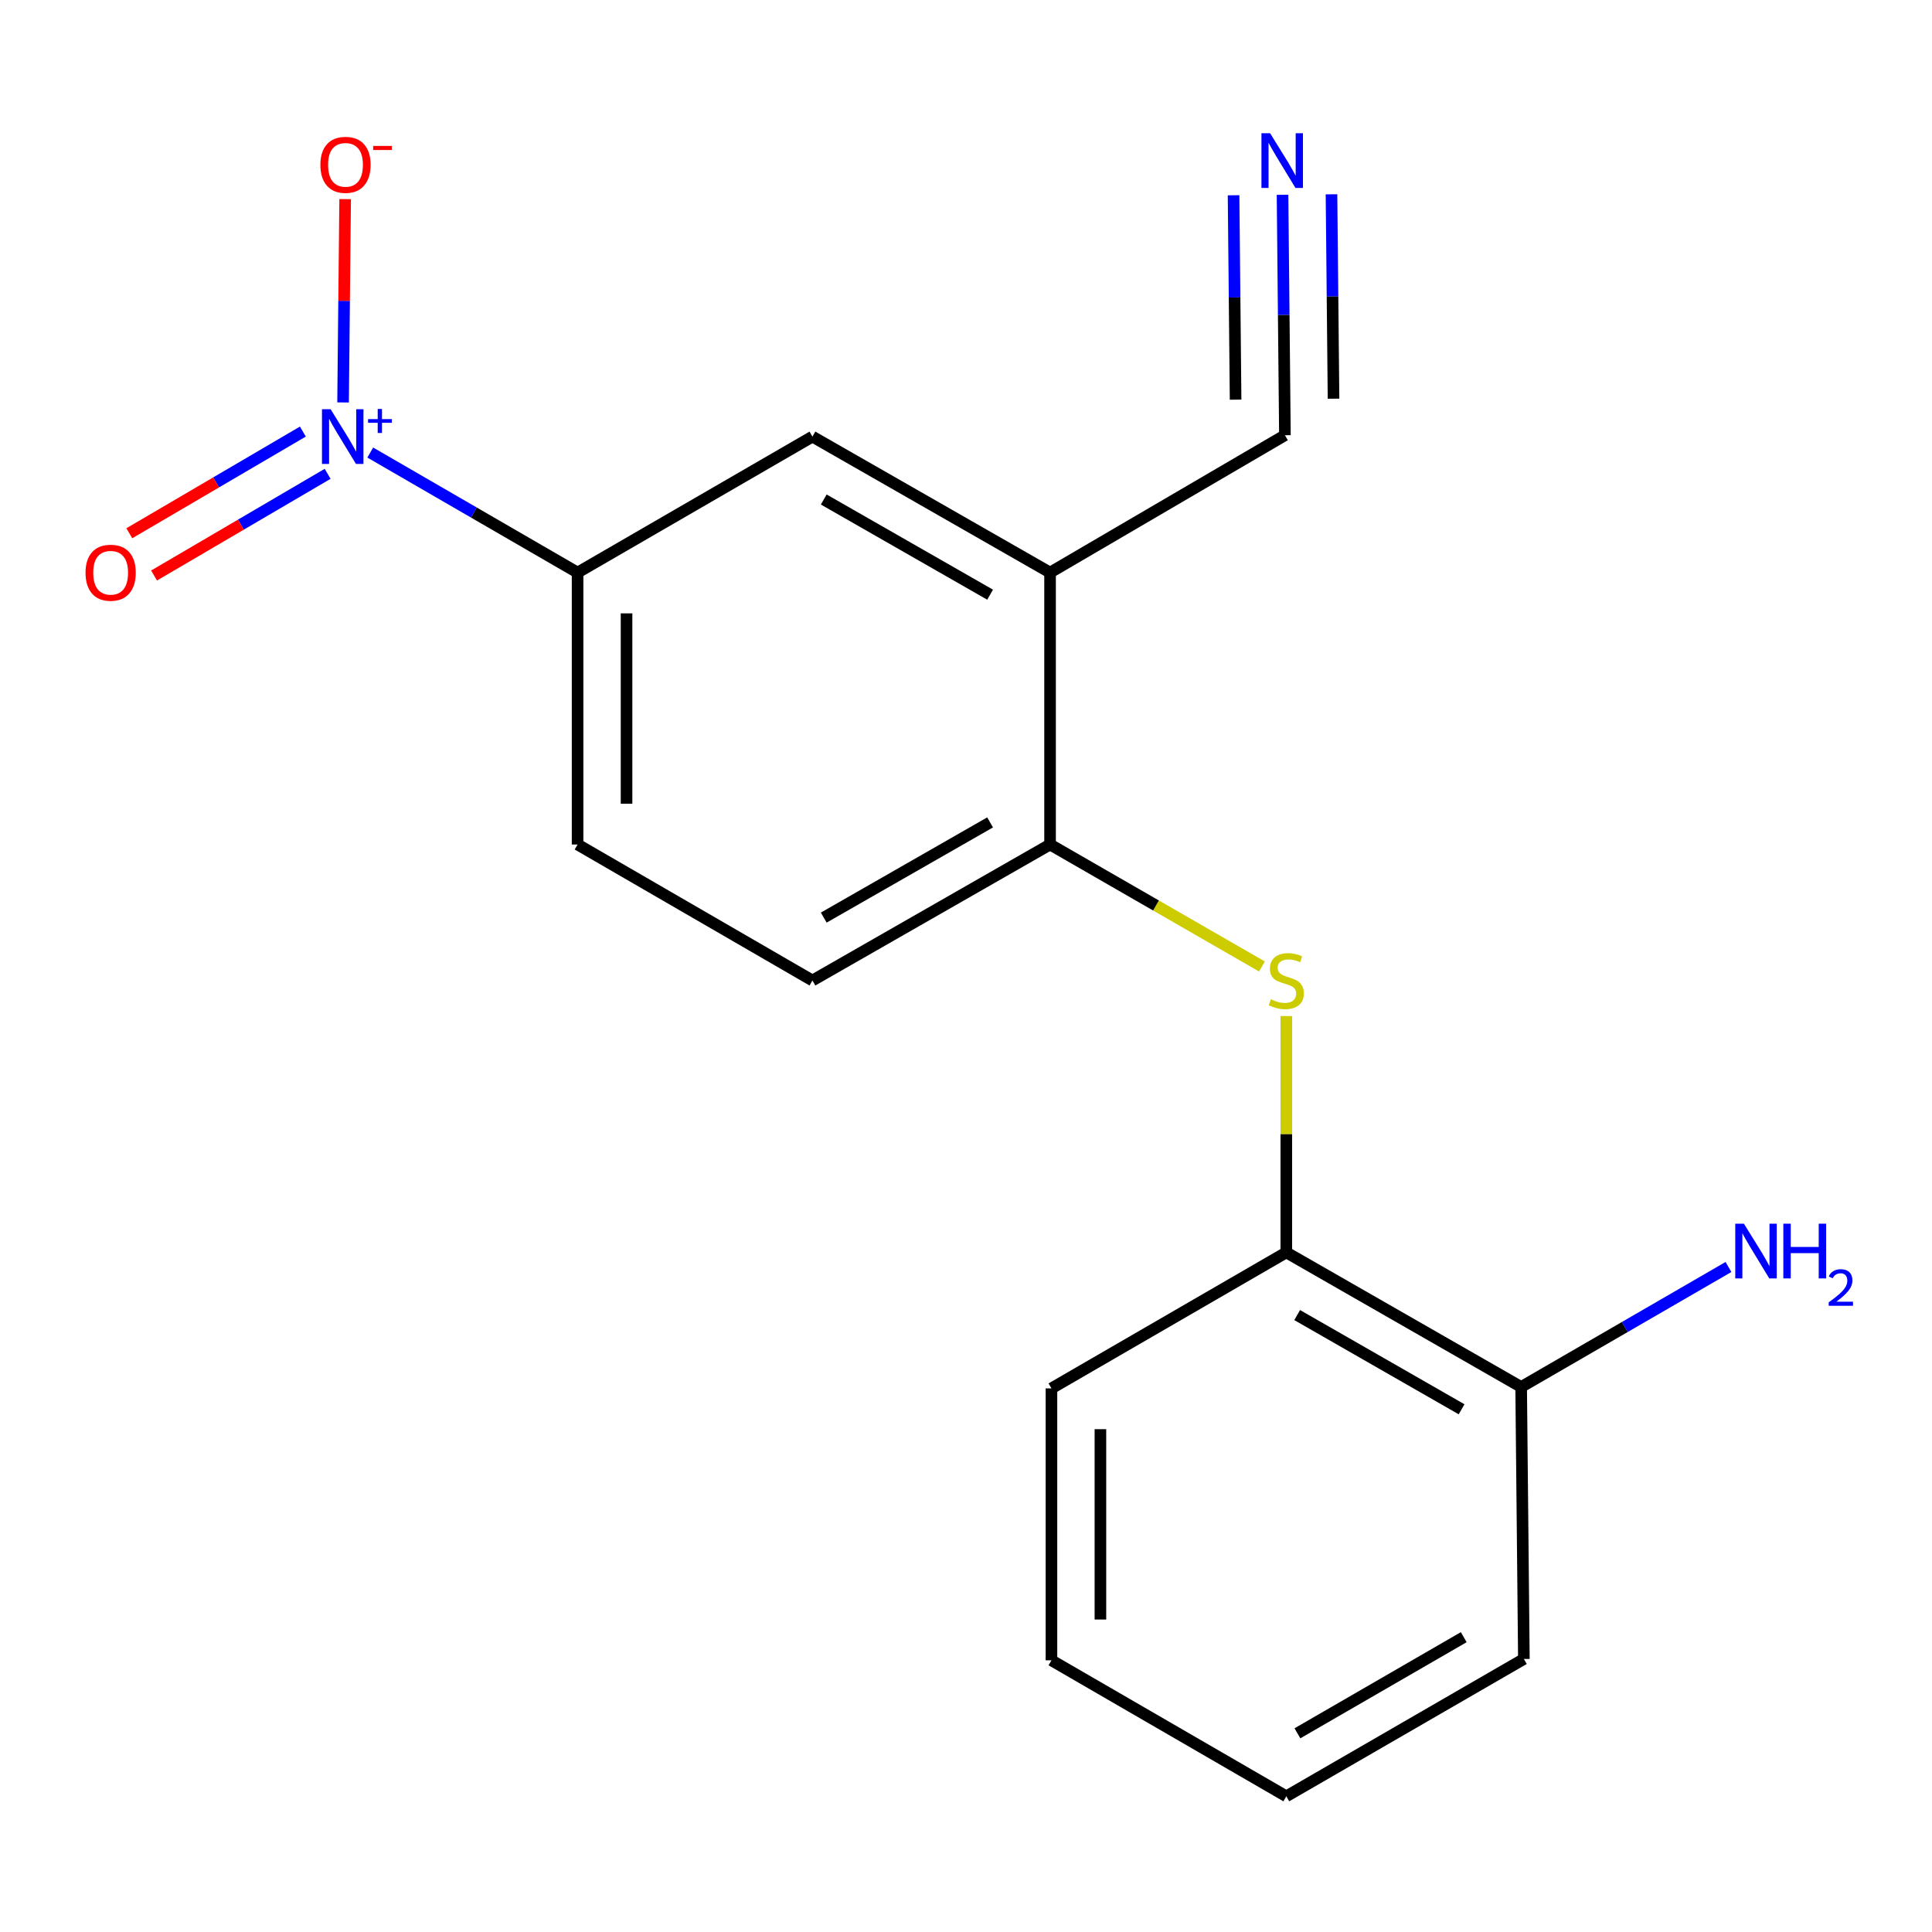 <?xml version='1.0' encoding='iso-8859-1'?>
<svg version='1.1' baseProfile='full'
              xmlns='http://www.w3.org/2000/svg'
                      xmlns:rdkit='http://www.rdkit.org/xml'
                      xmlns:xlink='http://www.w3.org/1999/xlink'
                  xml:space='preserve'
width='1000px' height='1000px' viewBox='0 0 1000 1000'>
<!-- END OF HEADER -->
<rect style='opacity:1.0;fill:#FFFFFF;stroke:none' width='1000' height='1000' x='0' y='0'> </rect>
<path class='bond-2' d='M 191.645,234.237 L 245.3,265.3' style='fill:none;fill-rule:evenodd;stroke:#0000FF;stroke-width:6px;stroke-linecap:butt;stroke-linejoin:miter;stroke-opacity:1' />
<path class='bond-2' d='M 245.3,265.3 L 298.954,296.363' style='fill:none;fill-rule:evenodd;stroke:#000000;stroke-width:6px;stroke-linecap:butt;stroke-linejoin:miter;stroke-opacity:1' />
<path class='bond-8' d='M 177.574,208.307 L 178.111,155.689' style='fill:none;fill-rule:evenodd;stroke:#0000FF;stroke-width:6px;stroke-linecap:butt;stroke-linejoin:miter;stroke-opacity:1' />
<path class='bond-8' d='M 178.111,155.689 L 178.648,103.071' style='fill:none;fill-rule:evenodd;stroke:#FF0000;stroke-width:6px;stroke-linecap:butt;stroke-linejoin:miter;stroke-opacity:1' />
<path class='bond-9' d='M 156.767,223.383 L 111.85,249.699' style='fill:none;fill-rule:evenodd;stroke:#0000FF;stroke-width:6px;stroke-linecap:butt;stroke-linejoin:miter;stroke-opacity:1' />
<path class='bond-9' d='M 111.85,249.699 L 66.932,276.014' style='fill:none;fill-rule:evenodd;stroke:#FF0000;stroke-width:6px;stroke-linecap:butt;stroke-linejoin:miter;stroke-opacity:1' />
<path class='bond-9' d='M 169.579,245.252 L 124.662,271.568' style='fill:none;fill-rule:evenodd;stroke:#0000FF;stroke-width:6px;stroke-linecap:butt;stroke-linejoin:miter;stroke-opacity:1' />
<path class='bond-9' d='M 124.662,271.568 L 79.745,297.883' style='fill:none;fill-rule:evenodd;stroke:#FF0000;stroke-width:6px;stroke-linecap:butt;stroke-linejoin:miter;stroke-opacity:1' />
<path class='bond-0' d='M 543.51,296.363 L 420.514,225.986' style='fill:none;fill-rule:evenodd;stroke:#000000;stroke-width:6px;stroke-linecap:butt;stroke-linejoin:miter;stroke-opacity:1' />
<path class='bond-0' d='M 512.473,307.805 L 426.376,258.542' style='fill:none;fill-rule:evenodd;stroke:#000000;stroke-width:6px;stroke-linecap:butt;stroke-linejoin:miter;stroke-opacity:1' />
<path class='bond-5' d='M 543.51,296.363 L 665.07,225.282' style='fill:none;fill-rule:evenodd;stroke:#000000;stroke-width:6px;stroke-linecap:butt;stroke-linejoin:miter;stroke-opacity:1' />
<path class='bond-18' d='M 543.51,296.363 L 543.51,437.115' style='fill:none;fill-rule:evenodd;stroke:#000000;stroke-width:6px;stroke-linecap:butt;stroke-linejoin:miter;stroke-opacity:1' />
<path class='bond-1' d='M 653.181,500.248 L 598.345,468.681' style='fill:none;fill-rule:evenodd;stroke:#CCCC00;stroke-width:6px;stroke-linecap:butt;stroke-linejoin:miter;stroke-opacity:1' />
<path class='bond-1' d='M 598.345,468.681 L 543.51,437.115' style='fill:none;fill-rule:evenodd;stroke:#000000;stroke-width:6px;stroke-linecap:butt;stroke-linejoin:miter;stroke-opacity:1' />
<path class='bond-7' d='M 665.788,525.903 L 665.788,587.073' style='fill:none;fill-rule:evenodd;stroke:#CCCC00;stroke-width:6px;stroke-linecap:butt;stroke-linejoin:miter;stroke-opacity:1' />
<path class='bond-7' d='M 665.788,587.073 L 665.788,648.243' style='fill:none;fill-rule:evenodd;stroke:#000000;stroke-width:6px;stroke-linecap:butt;stroke-linejoin:miter;stroke-opacity:1' />
<path class='bond-6' d='M 298.954,296.363 L 420.514,225.986' style='fill:none;fill-rule:evenodd;stroke:#000000;stroke-width:6px;stroke-linecap:butt;stroke-linejoin:miter;stroke-opacity:1' />
<path class='bond-11' d='M 298.954,296.363 L 298.954,437.115' style='fill:none;fill-rule:evenodd;stroke:#000000;stroke-width:6px;stroke-linecap:butt;stroke-linejoin:miter;stroke-opacity:1' />
<path class='bond-11' d='M 324.299,317.475 L 324.299,416.002' style='fill:none;fill-rule:evenodd;stroke:#000000;stroke-width:6px;stroke-linecap:butt;stroke-linejoin:miter;stroke-opacity:1' />
<path class='bond-3' d='M 543.51,437.115 L 420.514,507.505' style='fill:none;fill-rule:evenodd;stroke:#000000;stroke-width:6px;stroke-linecap:butt;stroke-linejoin:miter;stroke-opacity:1' />
<path class='bond-3' d='M 512.471,425.675 L 426.374,474.949' style='fill:none;fill-rule:evenodd;stroke:#000000;stroke-width:6px;stroke-linecap:butt;stroke-linejoin:miter;stroke-opacity:1' />
<path class='bond-4' d='M 663.837,100.823 L 664.454,163.052' style='fill:none;fill-rule:evenodd;stroke:#0000FF;stroke-width:6px;stroke-linecap:butt;stroke-linejoin:miter;stroke-opacity:1' />
<path class='bond-4' d='M 664.454,163.052 L 665.07,225.282' style='fill:none;fill-rule:evenodd;stroke:#000000;stroke-width:6px;stroke-linecap:butt;stroke-linejoin:miter;stroke-opacity:1' />
<path class='bond-4' d='M 638.493,101.074 L 639.017,153.969' style='fill:none;fill-rule:evenodd;stroke:#0000FF;stroke-width:6px;stroke-linecap:butt;stroke-linejoin:miter;stroke-opacity:1' />
<path class='bond-4' d='M 639.017,153.969 L 639.541,206.864' style='fill:none;fill-rule:evenodd;stroke:#000000;stroke-width:6px;stroke-linecap:butt;stroke-linejoin:miter;stroke-opacity:1' />
<path class='bond-4' d='M 689.182,100.572 L 689.706,153.467' style='fill:none;fill-rule:evenodd;stroke:#0000FF;stroke-width:6px;stroke-linecap:butt;stroke-linejoin:miter;stroke-opacity:1' />
<path class='bond-4' d='M 689.706,153.467 L 690.229,206.362' style='fill:none;fill-rule:evenodd;stroke:#000000;stroke-width:6px;stroke-linecap:butt;stroke-linejoin:miter;stroke-opacity:1' />
<path class='bond-10' d='M 665.788,648.243 L 787.348,717.901' style='fill:none;fill-rule:evenodd;stroke:#000000;stroke-width:6px;stroke-linecap:butt;stroke-linejoin:miter;stroke-opacity:1' />
<path class='bond-10' d='M 671.421,680.683 L 756.513,729.443' style='fill:none;fill-rule:evenodd;stroke:#000000;stroke-width:6px;stroke-linecap:butt;stroke-linejoin:miter;stroke-opacity:1' />
<path class='bond-14' d='M 665.788,648.243 L 544.228,718.633' style='fill:none;fill-rule:evenodd;stroke:#000000;stroke-width:6px;stroke-linecap:butt;stroke-linejoin:miter;stroke-opacity:1' />
<path class='bond-13' d='M 787.348,717.901 L 841.003,686.845' style='fill:none;fill-rule:evenodd;stroke:#000000;stroke-width:6px;stroke-linecap:butt;stroke-linejoin:miter;stroke-opacity:1' />
<path class='bond-13' d='M 841.003,686.845 L 894.657,655.788' style='fill:none;fill-rule:evenodd;stroke:#0000FF;stroke-width:6px;stroke-linecap:butt;stroke-linejoin:miter;stroke-opacity:1' />
<path class='bond-15' d='M 787.348,717.901 L 788.756,858.682' style='fill:none;fill-rule:evenodd;stroke:#000000;stroke-width:6px;stroke-linecap:butt;stroke-linejoin:miter;stroke-opacity:1' />
<path class='bond-12' d='M 298.954,437.115 L 420.514,507.505' style='fill:none;fill-rule:evenodd;stroke:#000000;stroke-width:6px;stroke-linecap:butt;stroke-linejoin:miter;stroke-opacity:1' />
<path class='bond-16' d='M 544.228,718.633 L 544.228,859.371' style='fill:none;fill-rule:evenodd;stroke:#000000;stroke-width:6px;stroke-linecap:butt;stroke-linejoin:miter;stroke-opacity:1' />
<path class='bond-16' d='M 569.574,739.744 L 569.574,838.261' style='fill:none;fill-rule:evenodd;stroke:#000000;stroke-width:6px;stroke-linecap:butt;stroke-linejoin:miter;stroke-opacity:1' />
<path class='bond-19' d='M 788.756,858.682 L 665.788,929.762' style='fill:none;fill-rule:evenodd;stroke:#000000;stroke-width:6px;stroke-linecap:butt;stroke-linejoin:miter;stroke-opacity:1' />
<path class='bond-19' d='M 757.627,847.4 L 671.549,897.156' style='fill:none;fill-rule:evenodd;stroke:#000000;stroke-width:6px;stroke-linecap:butt;stroke-linejoin:miter;stroke-opacity:1' />
<path class='bond-17' d='M 544.228,859.371 L 665.788,929.762' style='fill:none;fill-rule:evenodd;stroke:#000000;stroke-width:6px;stroke-linecap:butt;stroke-linejoin:miter;stroke-opacity:1' />
<path  class='atom-0' d='M 171.134 211.826
L 180.414 226.826
Q 181.334 228.306, 182.814 230.986
Q 184.294 233.666, 184.374 233.826
L 184.374 211.826
L 188.134 211.826
L 188.134 240.146
L 184.254 240.146
L 174.294 223.746
Q 173.134 221.826, 171.894 219.626
Q 170.694 217.426, 170.334 216.746
L 170.334 240.146
L 166.654 240.146
L 166.654 211.826
L 171.134 211.826
' fill='#0000FF'/>
<path  class='atom-0' d='M 190.51 216.931
L 195.499 216.931
L 195.499 211.678
L 197.717 211.678
L 197.717 216.931
L 202.839 216.931
L 202.839 218.832
L 197.717 218.832
L 197.717 224.112
L 195.499 224.112
L 195.499 218.832
L 190.51 218.832
L 190.51 216.931
' fill='#0000FF'/>
<path  class='atom-2' d='M 657.788 517.225
Q 658.108 517.345, 659.428 517.905
Q 660.748 518.465, 662.188 518.825
Q 663.668 519.145, 665.108 519.145
Q 667.788 519.145, 669.348 517.865
Q 670.908 516.545, 670.908 514.265
Q 670.908 512.705, 670.108 511.745
Q 669.348 510.785, 668.148 510.265
Q 666.948 509.745, 664.948 509.145
Q 662.428 508.385, 660.908 507.665
Q 659.428 506.945, 658.348 505.425
Q 657.308 503.905, 657.308 501.345
Q 657.308 497.785, 659.708 495.585
Q 662.148 493.385, 666.948 493.385
Q 670.228 493.385, 673.948 494.945
L 673.028 498.025
Q 669.628 496.625, 667.068 496.625
Q 664.308 496.625, 662.788 497.785
Q 661.268 498.905, 661.308 500.865
Q 661.308 502.385, 662.068 503.305
Q 662.868 504.225, 663.988 504.745
Q 665.148 505.265, 667.068 505.865
Q 669.628 506.665, 671.148 507.465
Q 672.668 508.265, 673.748 509.905
Q 674.868 511.505, 674.868 514.265
Q 674.868 518.185, 672.228 520.305
Q 669.628 522.385, 665.268 522.385
Q 662.748 522.385, 660.828 521.825
Q 658.948 521.305, 656.708 520.385
L 657.788 517.225
' fill='#CCCC00'/>
<path  class='atom-5' d='M 657.402 68.948
L 666.682 83.948
Q 667.602 85.428, 669.082 88.108
Q 670.562 90.788, 670.642 90.948
L 670.642 68.948
L 674.402 68.948
L 674.402 97.268
L 670.522 97.268
L 660.562 80.868
Q 659.402 78.948, 658.162 76.748
Q 656.962 74.548, 656.602 73.868
L 656.602 97.268
L 652.922 97.268
L 652.922 68.948
L 657.402 68.948
' fill='#0000FF'/>
<path  class='atom-9' d='M 165.83 85.314
Q 165.83 78.514, 169.19 74.714
Q 172.55 70.914, 178.83 70.914
Q 185.11 70.914, 188.47 74.714
Q 191.83 78.514, 191.83 85.314
Q 191.83 92.194, 188.43 96.114
Q 185.03 99.994, 178.83 99.994
Q 172.59 99.994, 169.19 96.114
Q 165.83 92.234, 165.83 85.314
M 178.83 96.794
Q 183.15 96.794, 185.47 93.914
Q 187.83 90.994, 187.83 85.314
Q 187.83 79.754, 185.47 76.954
Q 183.15 74.114, 178.83 74.114
Q 174.51 74.114, 172.15 76.914
Q 169.83 79.714, 169.83 85.314
Q 169.83 91.034, 172.15 93.914
Q 174.51 96.794, 178.83 96.794
' fill='#FF0000'/>
<path  class='atom-9' d='M 193.15 75.537
L 202.839 75.537
L 202.839 77.649
L 193.15 77.649
L 193.15 75.537
' fill='#FF0000'/>
<path  class='atom-10' d='M 44.27 296.443
Q 44.27 289.643, 47.63 285.843
Q 50.99 282.043, 57.27 282.043
Q 63.55 282.043, 66.91 285.843
Q 70.27 289.643, 70.27 296.443
Q 70.27 303.323, 66.87 307.243
Q 63.47 311.123, 57.27 311.123
Q 51.03 311.123, 47.63 307.243
Q 44.27 303.363, 44.27 296.443
M 57.27 307.923
Q 61.59 307.923, 63.91 305.043
Q 66.27 302.123, 66.27 296.443
Q 66.27 290.883, 63.91 288.083
Q 61.59 285.243, 57.27 285.243
Q 52.95 285.243, 50.59 288.043
Q 48.27 290.843, 48.27 296.443
Q 48.27 302.163, 50.59 305.043
Q 52.95 307.923, 57.27 307.923
' fill='#FF0000'/>
<path  class='atom-14' d='M 902.648 633.379
L 911.928 648.379
Q 912.848 649.859, 914.328 652.539
Q 915.808 655.219, 915.888 655.379
L 915.888 633.379
L 919.648 633.379
L 919.648 661.699
L 915.768 661.699
L 905.808 645.299
Q 904.648 643.379, 903.408 641.179
Q 902.208 638.979, 901.848 638.299
L 901.848 661.699
L 898.168 661.699
L 898.168 633.379
L 902.648 633.379
' fill='#0000FF'/>
<path  class='atom-14' d='M 923.048 633.379
L 926.888 633.379
L 926.888 645.419
L 941.368 645.419
L 941.368 633.379
L 945.208 633.379
L 945.208 661.699
L 941.368 661.699
L 941.368 648.619
L 926.888 648.619
L 926.888 661.699
L 923.048 661.699
L 923.048 633.379
' fill='#0000FF'/>
<path  class='atom-14' d='M 946.581 660.705
Q 947.267 658.937, 948.904 657.96
Q 950.541 656.957, 952.811 656.957
Q 955.636 656.957, 957.22 658.488
Q 958.804 660.019, 958.804 662.738
Q 958.804 665.51, 956.745 668.097
Q 954.712 670.685, 950.488 673.747
L 959.121 673.747
L 959.121 675.859
L 946.528 675.859
L 946.528 674.09
Q 950.013 671.609, 952.072 669.761
Q 954.158 667.913, 955.161 666.249
Q 956.164 664.586, 956.164 662.87
Q 956.164 661.075, 955.267 660.072
Q 954.369 659.069, 952.811 659.069
Q 951.307 659.069, 950.303 659.676
Q 949.3 660.283, 948.587 661.629
L 946.581 660.705
' fill='#0000FF'/>
</svg>
